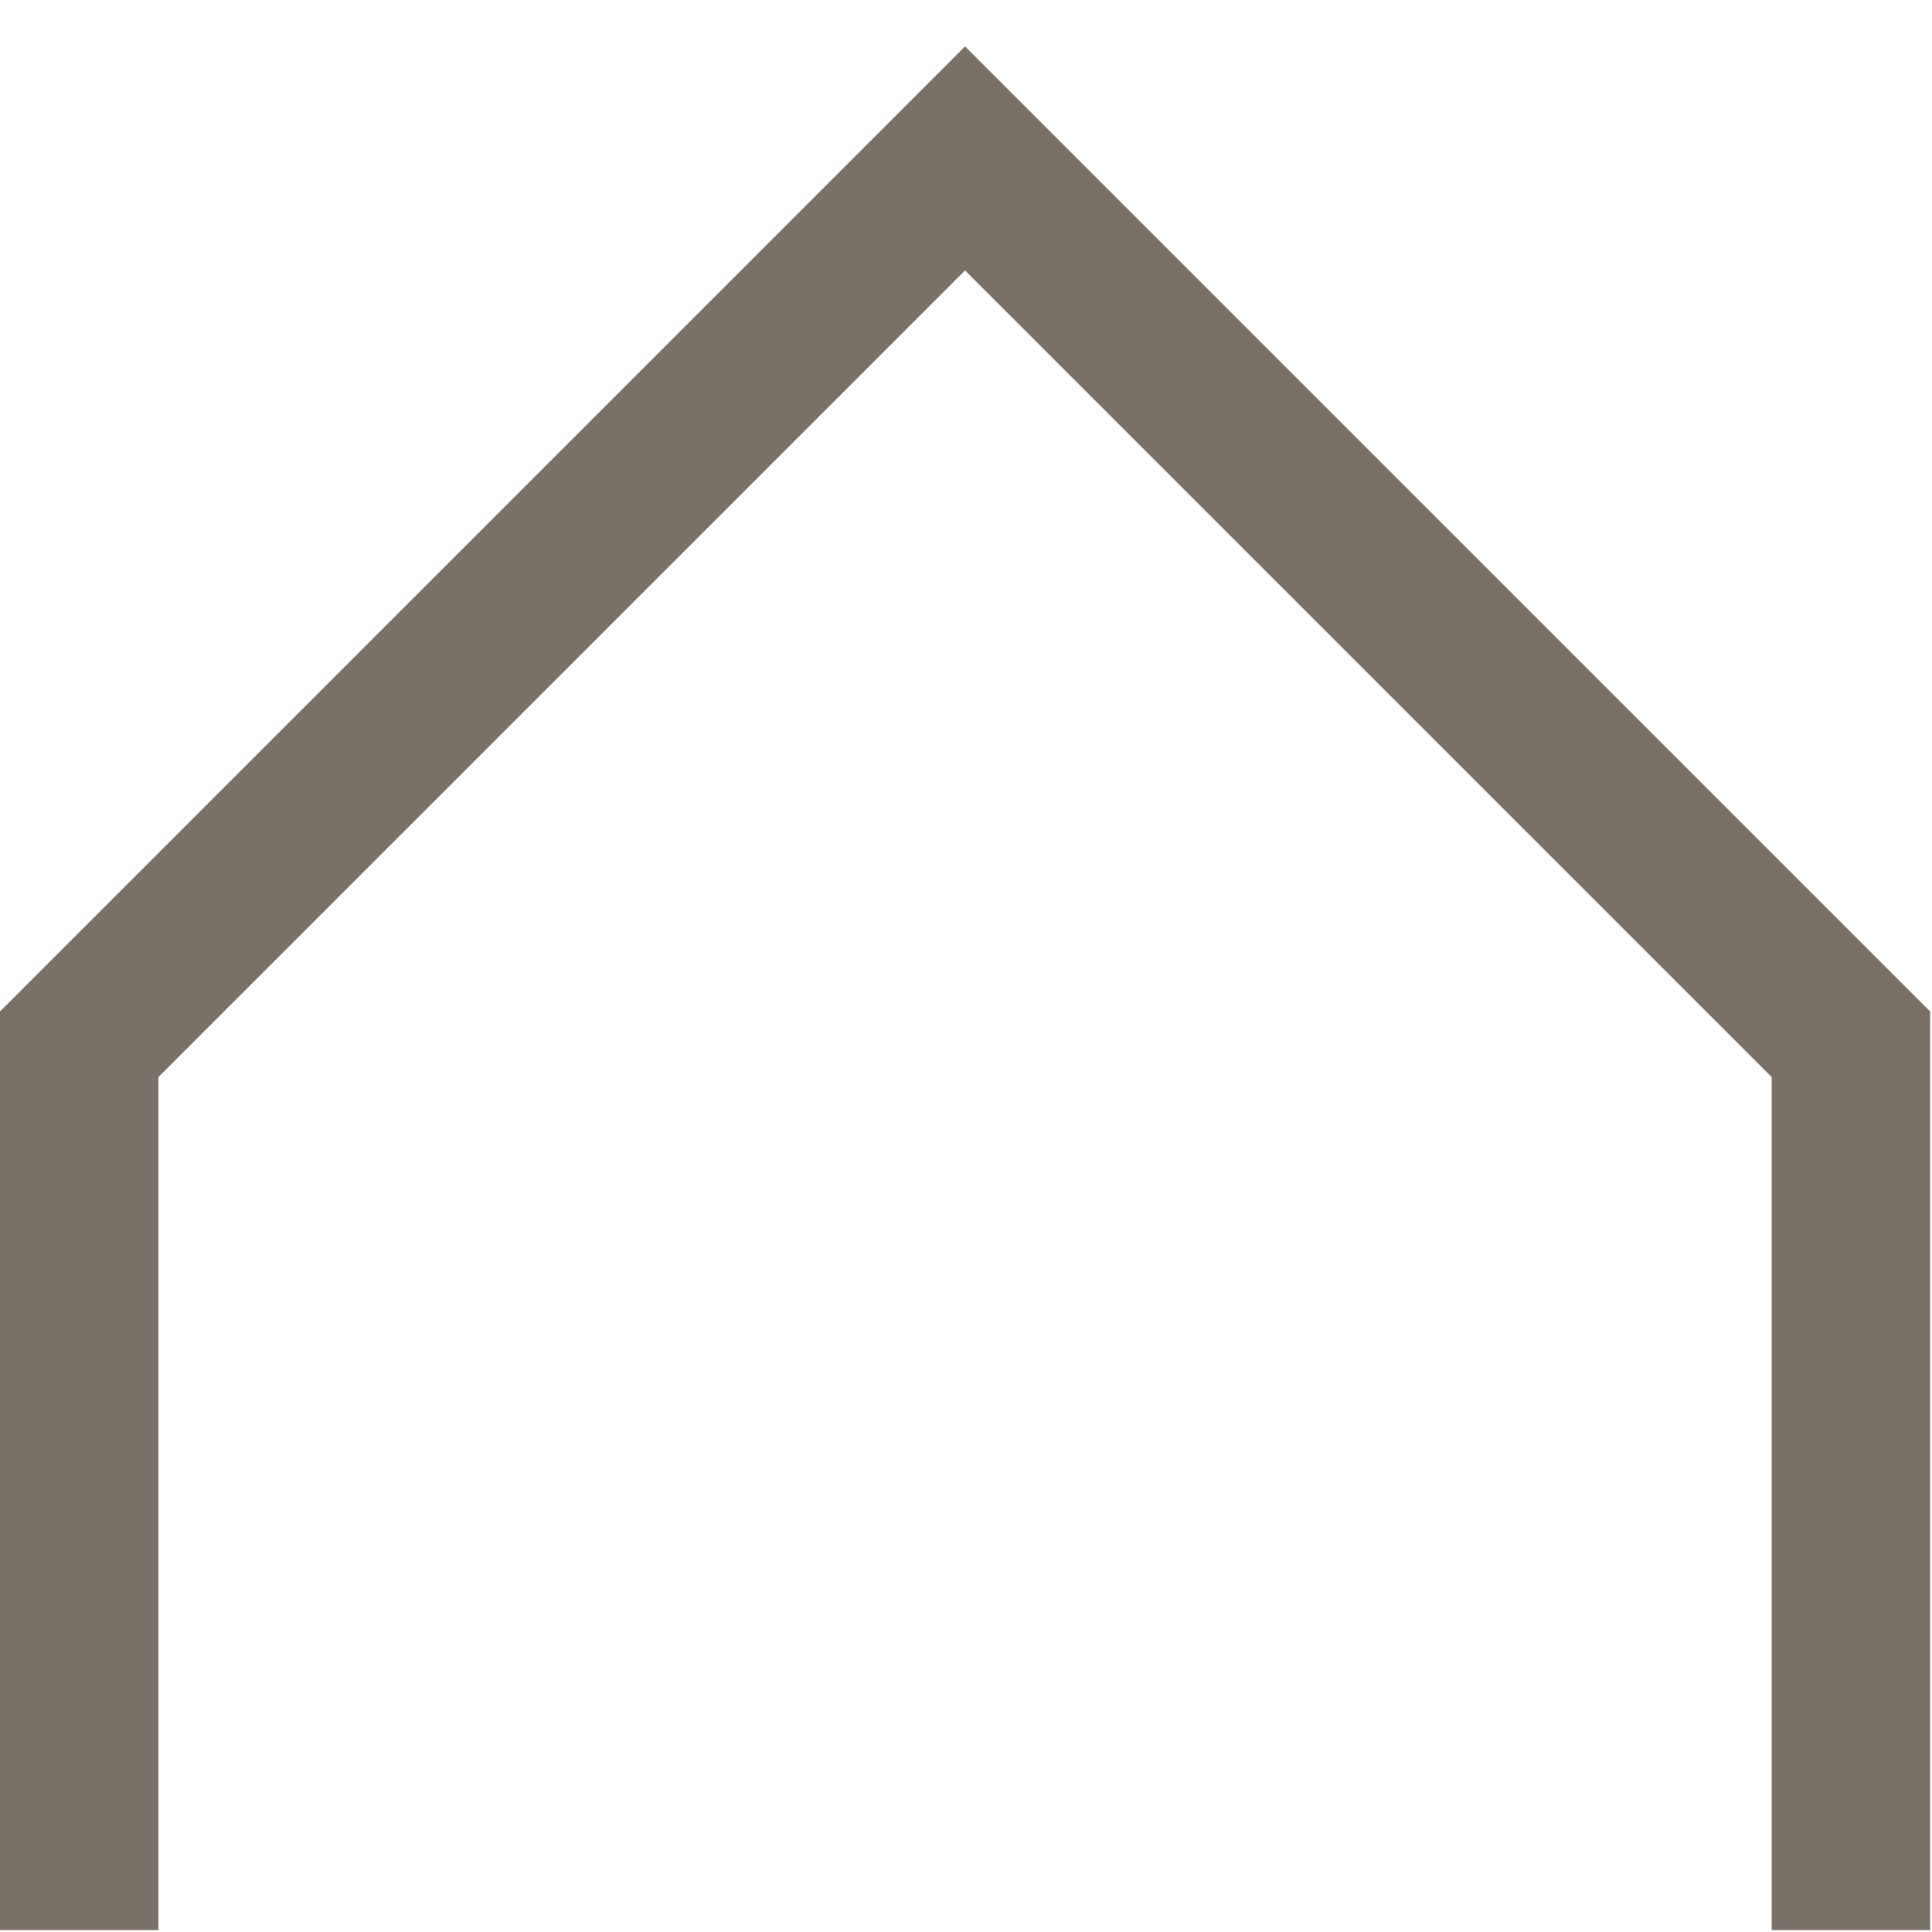 <?xml version="1.0" encoding="UTF-8"?> <svg xmlns="http://www.w3.org/2000/svg" width="410" height="410" viewBox="0 0 410 410" fill="none"> <g clip-path="url(#clip0_167_15)"> <path d="M409.6 409.6H375.98V228.57L204.8 57.39L33.62 228.57V409.6H0V214.65L204.8 9.85L409.6 214.65V409.6Z" fill="#797167"></path> </g> <defs> <clipPath id="clip0_167_15"> <rect width="409.6" height="409.6" fill="white"></rect> </clipPath> </defs> </svg> 